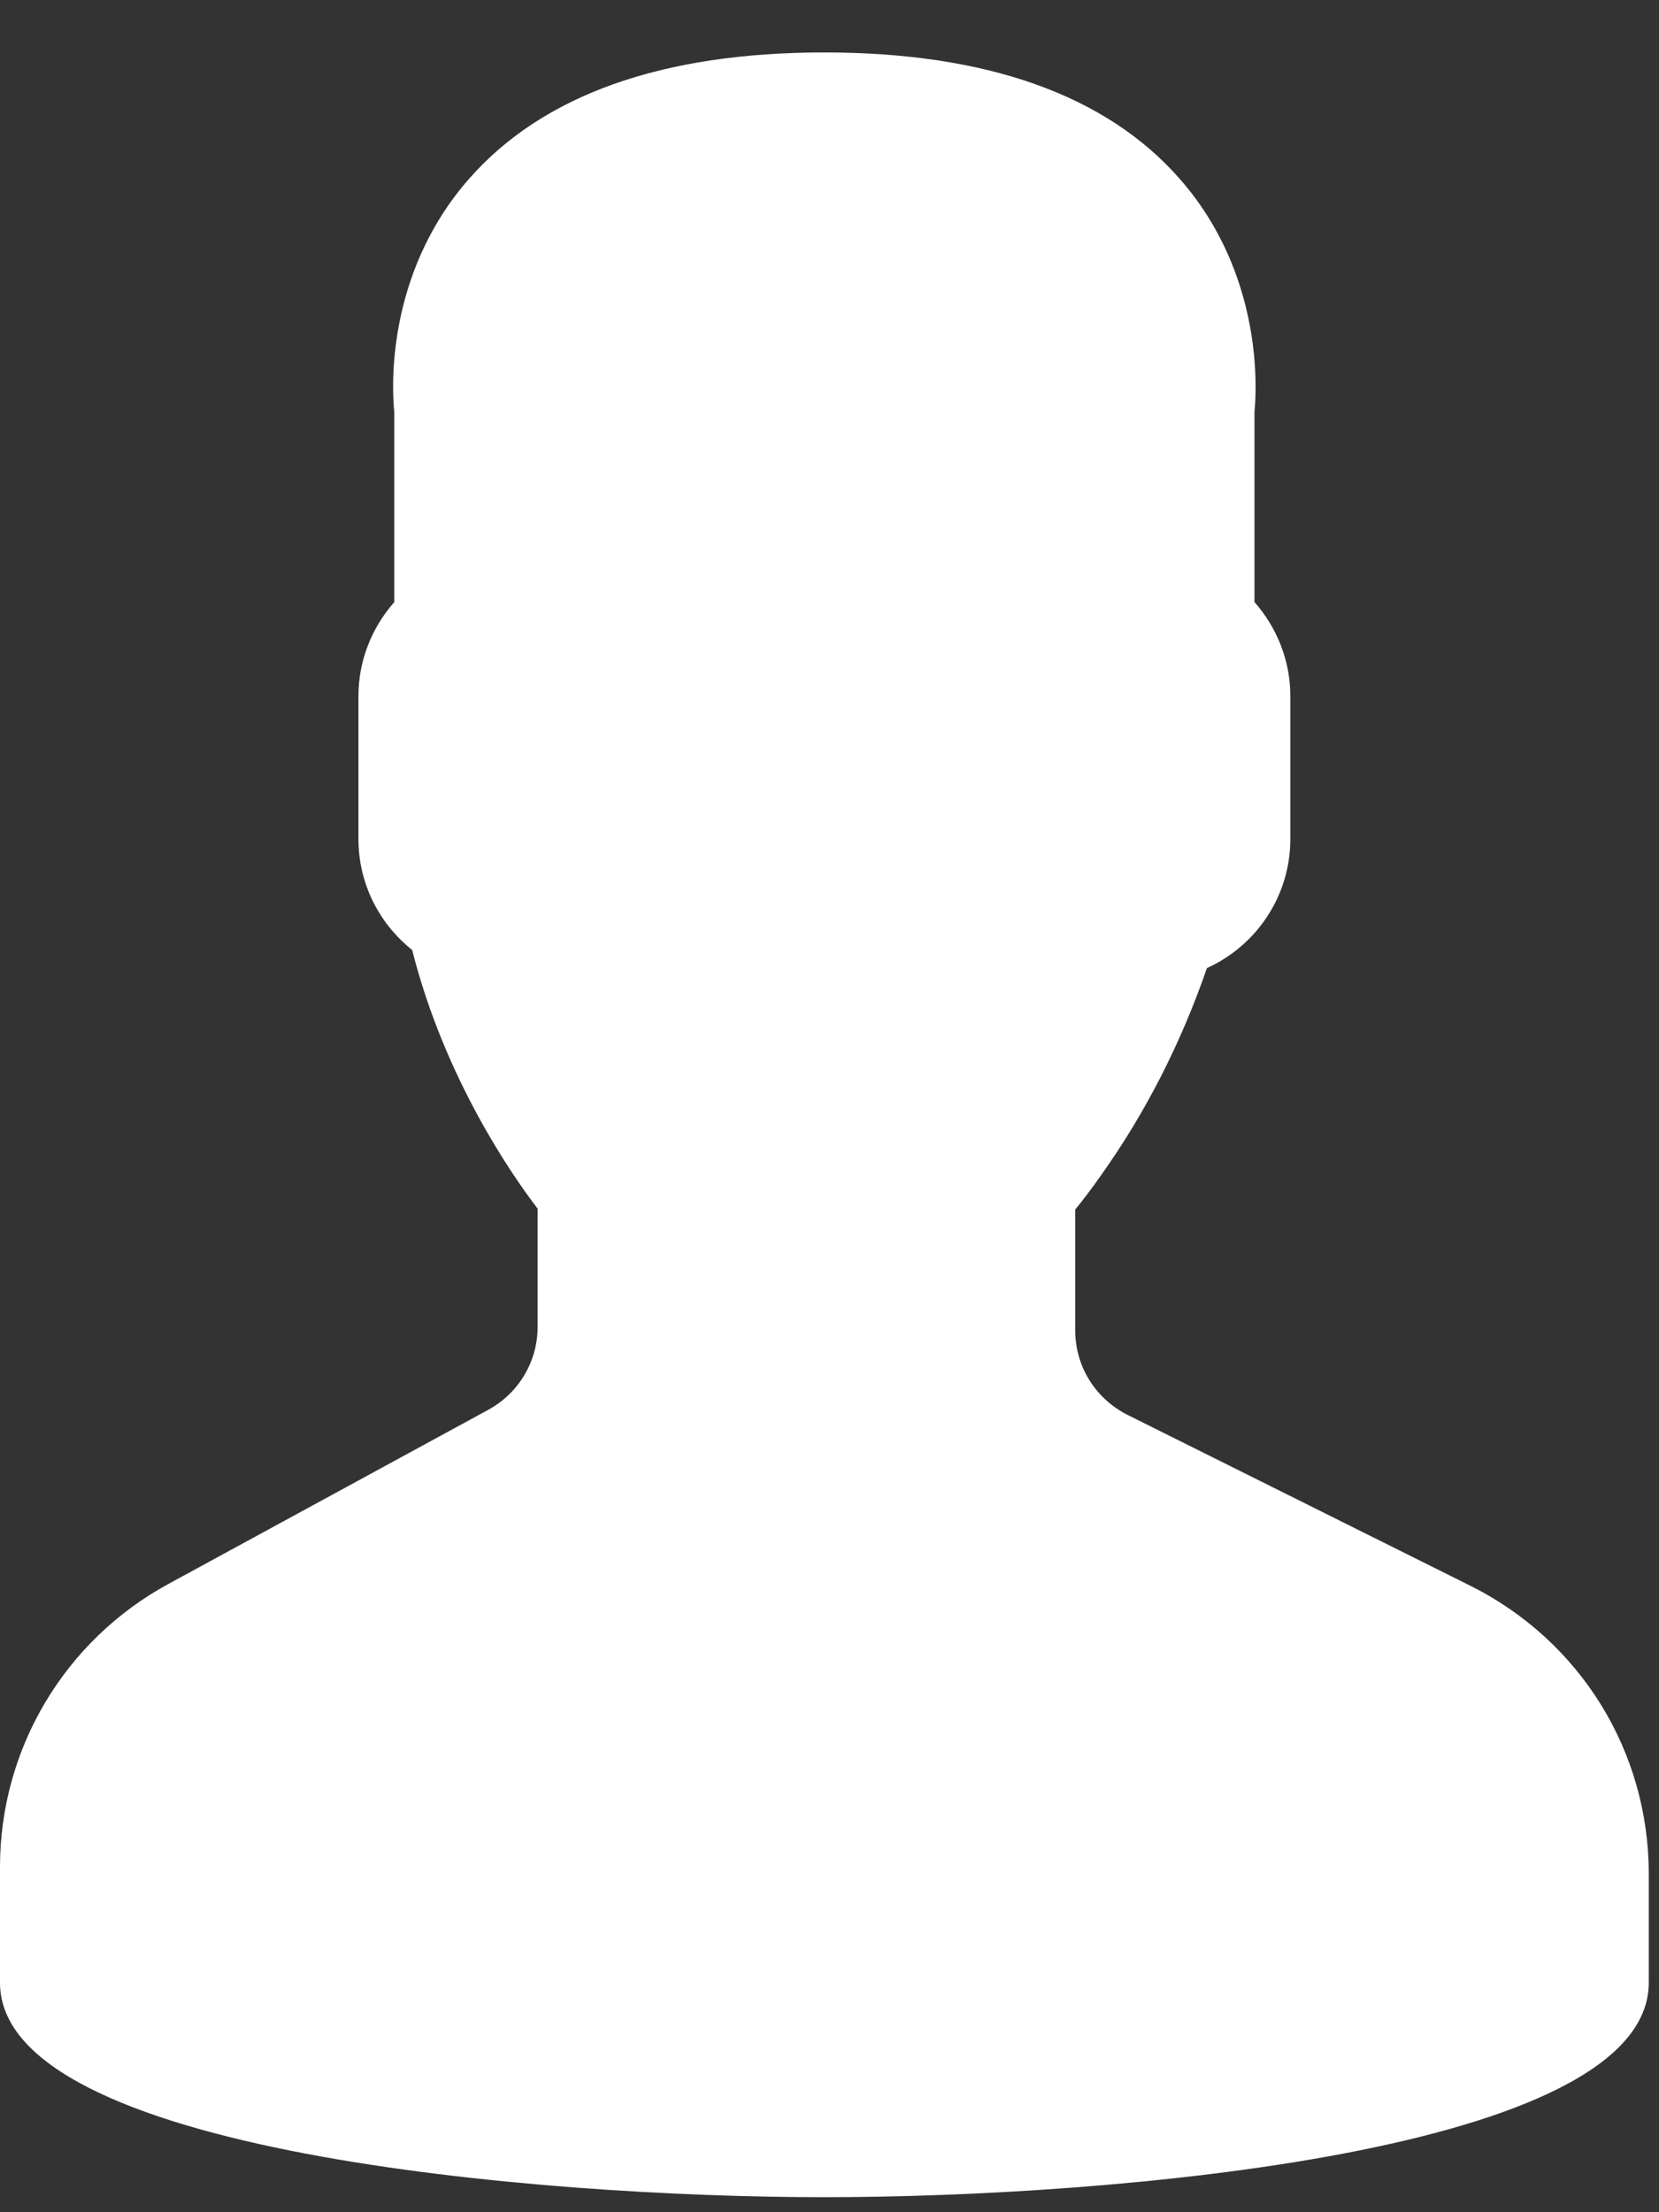 <?xml version="1.0" encoding="UTF-8"?>
<svg width="18px" height="24px" viewBox="0 0 18 24" version="1.1" xmlns="http://www.w3.org/2000/svg" xmlns:xlink="http://www.w3.org/1999/xlink">
    <rect x="0" y="0" width="18" height="24" fill="#333333" stroke="none"/>
    <!-- Generator: Sketch 47.1 (45422) - http://www.bohemiancoding.com/sketch -->
    <title>Fill 1</title>
    <desc>Created with Sketch.</desc>
    <defs></defs>
    <g id="Symbols" stroke="none" stroke-width="1" fill="none" fill-rule="evenodd">
        <g id="Header" transform="translate(-1208, -49)" fill="#FFFFFF">
            <g id="Login" transform="translate(1138, 36.395)">
                <path d="M85.95,29.807 L82.234,27.955 C81.885,27.779 81.666,27.429 81.666,27.037 L81.666,25.727 C81.756,25.617 81.849,25.494 81.945,25.357 C82.428,24.679 82.813,23.924 83.095,23.108 C83.643,22.858 84,22.316 84,21.707 L84,20.154 C84,19.781 83.86,19.419 83.611,19.137 L83.611,17.073 C83.632,16.861 83.719,15.59 82.798,14.543 C81.999,13.634 80.702,13.174 78.943,13.174 C77.185,13.174 75.89,13.634 75.091,14.543 C74.17,15.59 74.255,16.861 74.278,17.073 L74.278,19.137 C74.029,19.419 73.889,19.781 73.889,20.154 L73.889,21.707 C73.889,22.178 74.103,22.617 74.472,22.911 C74.827,24.318 75.573,25.378 75.833,25.717 L75.833,27.001 C75.833,27.376 75.628,27.72 75.297,27.9 L71.829,29.788 C70.7,30.402 70,31.578 70,32.859 L70,34.115 C70,35.955 75.85,36.442 78.943,36.442 C82.039,36.442 87.889,35.955 87.889,34.115 L87.889,32.935 C87.889,31.602 87.145,30.403 85.95,29.807 Z" id="Fill-1"></path>
            </g>
        </g>
    </g>
</svg>